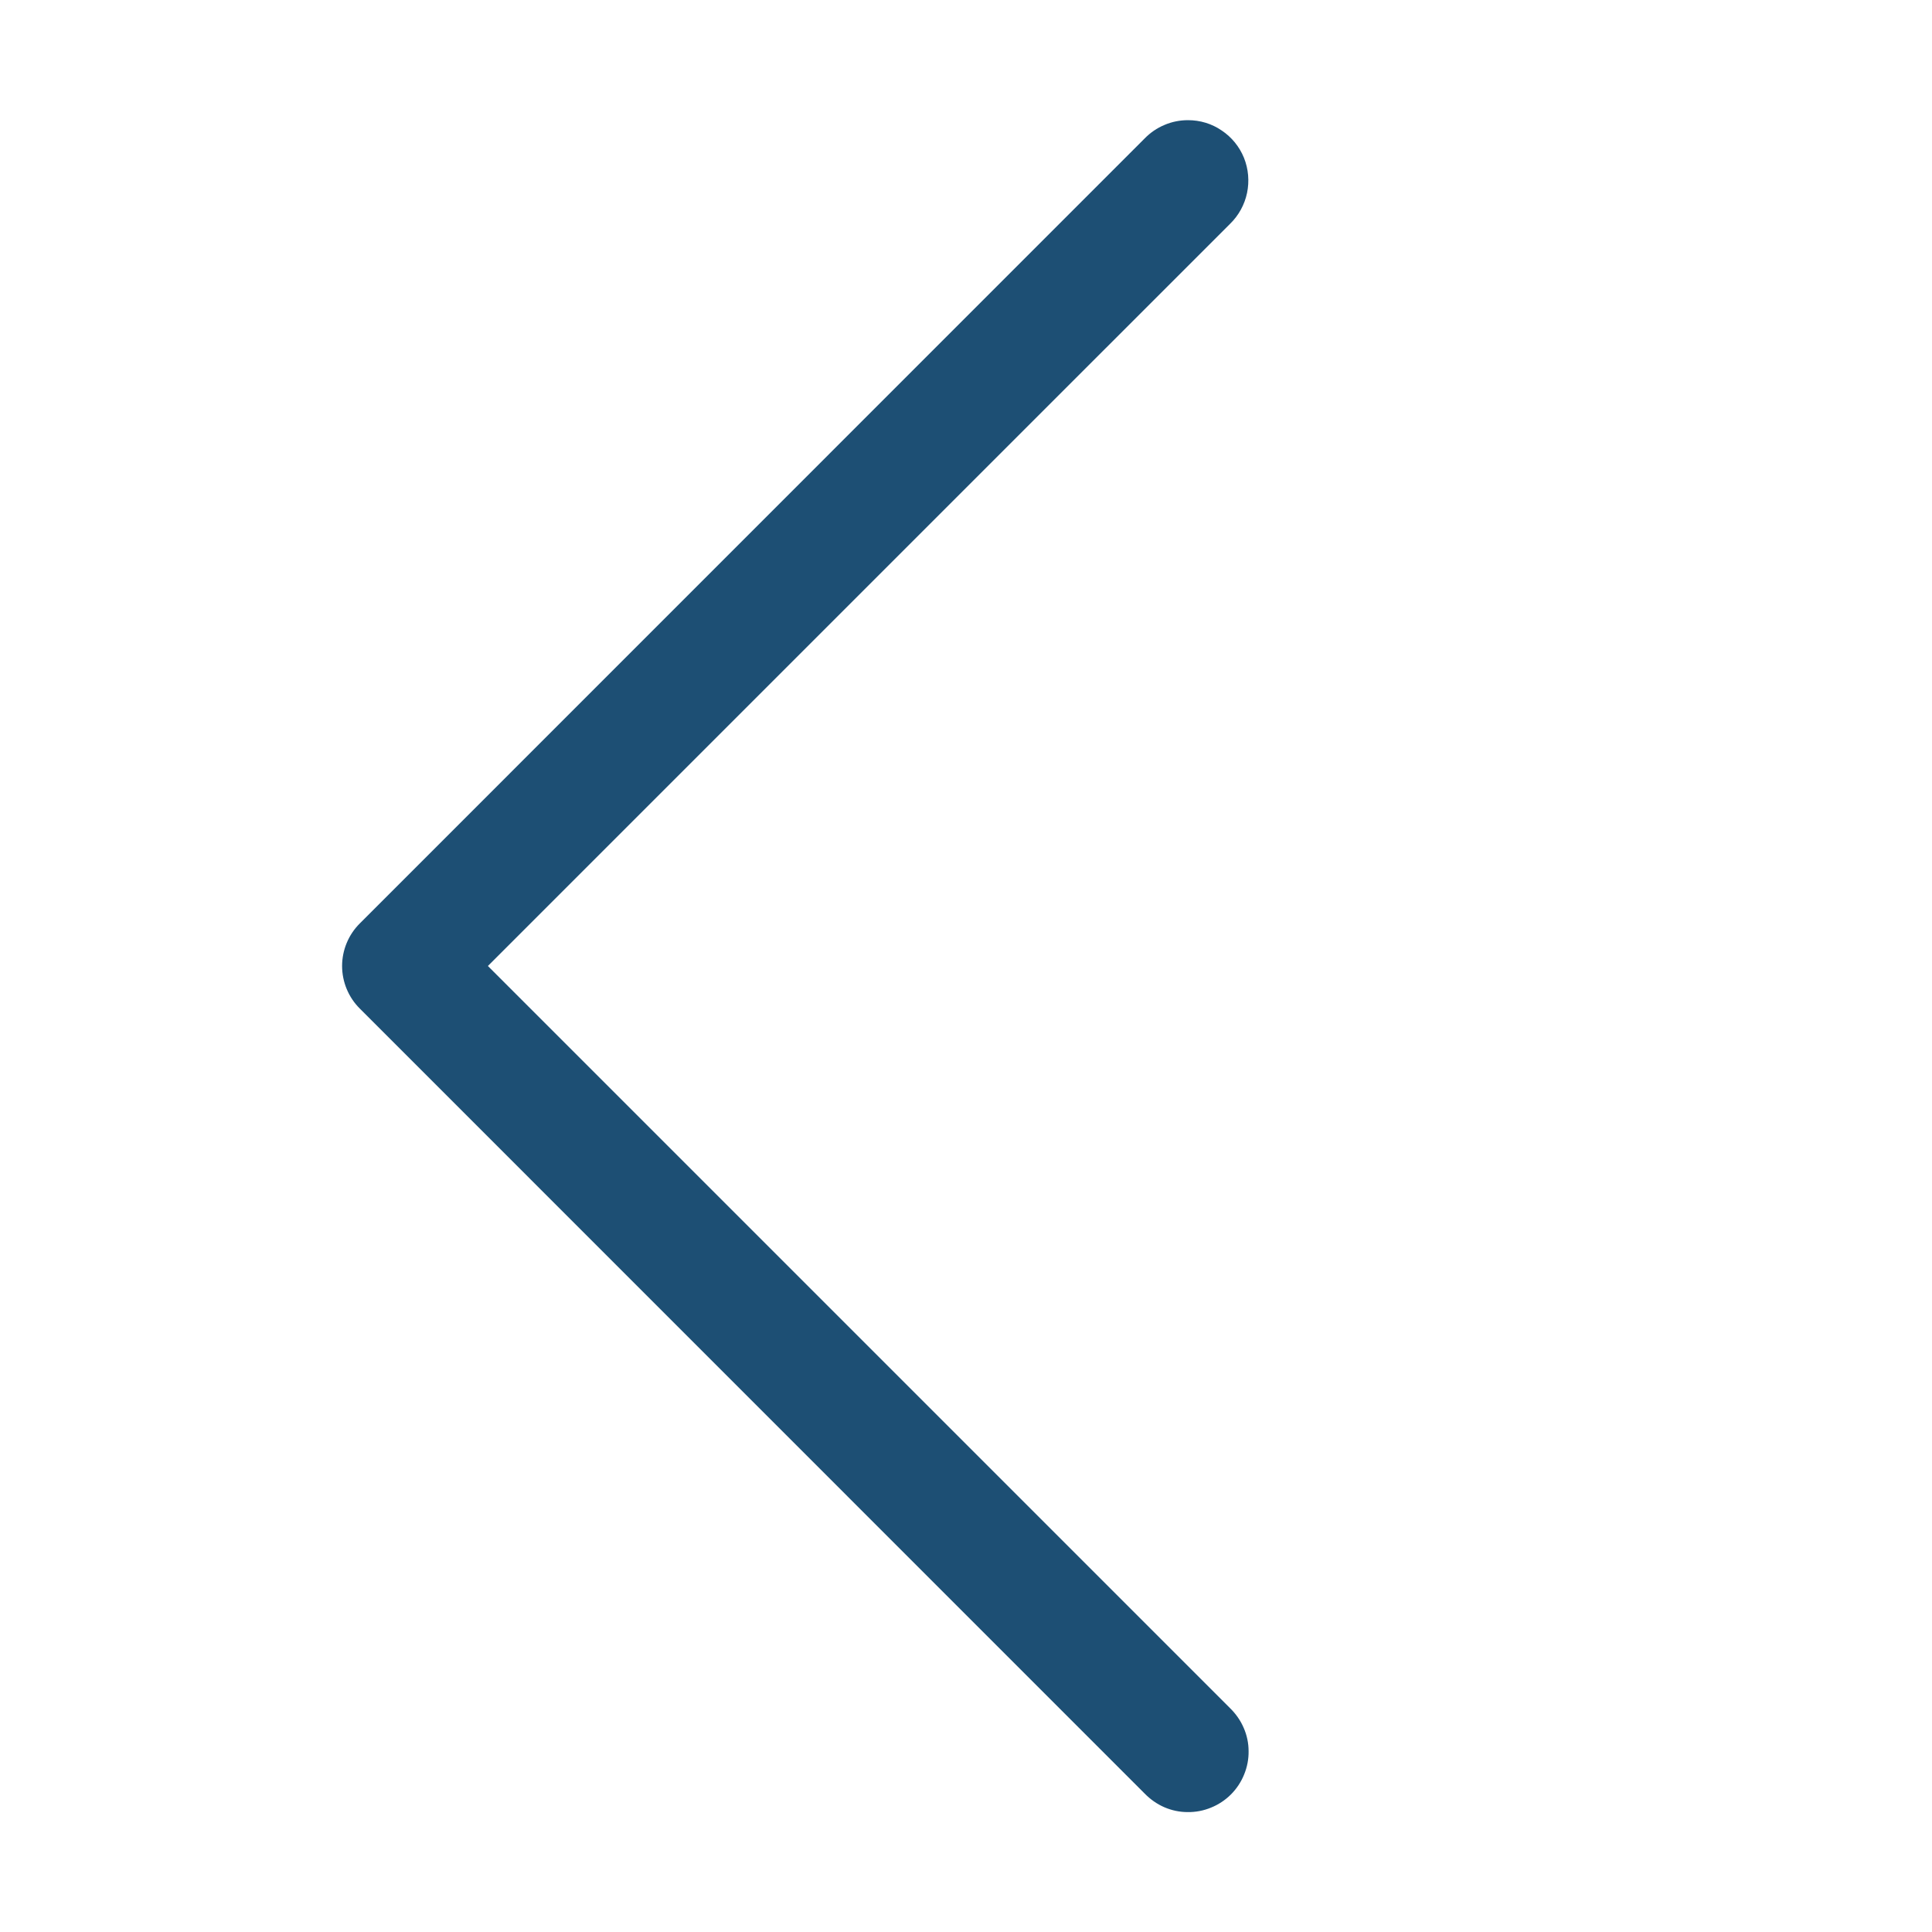 <svg width="15" height="15" viewBox="0 0 15 15" fill="none" xmlns="http://www.w3.org/2000/svg">
<path d="M9.224 0.933C9.317 0.933 9.408 0.96 9.485 1.013C9.563 1.065 9.623 1.139 9.658 1.225C9.693 1.312 9.701 1.407 9.682 1.498C9.663 1.589 9.617 1.673 9.55 1.738L3.788 7.5L9.55 13.262C9.595 13.306 9.631 13.357 9.656 13.415C9.681 13.472 9.694 13.533 9.694 13.596C9.695 13.658 9.683 13.72 9.659 13.778C9.636 13.835 9.601 13.888 9.557 13.932C9.513 13.976 9.46 14.011 9.403 14.034C9.345 14.058 9.283 14.07 9.221 14.069C9.158 14.069 9.097 14.056 9.039 14.031C8.982 14.006 8.931 13.97 8.887 13.925L2.794 7.831C2.706 7.744 2.656 7.624 2.656 7.5C2.656 7.376 2.706 7.256 2.794 7.169L8.887 1.075C8.931 1.03 8.983 0.994 9.041 0.97C9.099 0.945 9.161 0.933 9.224 0.933Z" fill="#1D4F74"/>
</svg>
